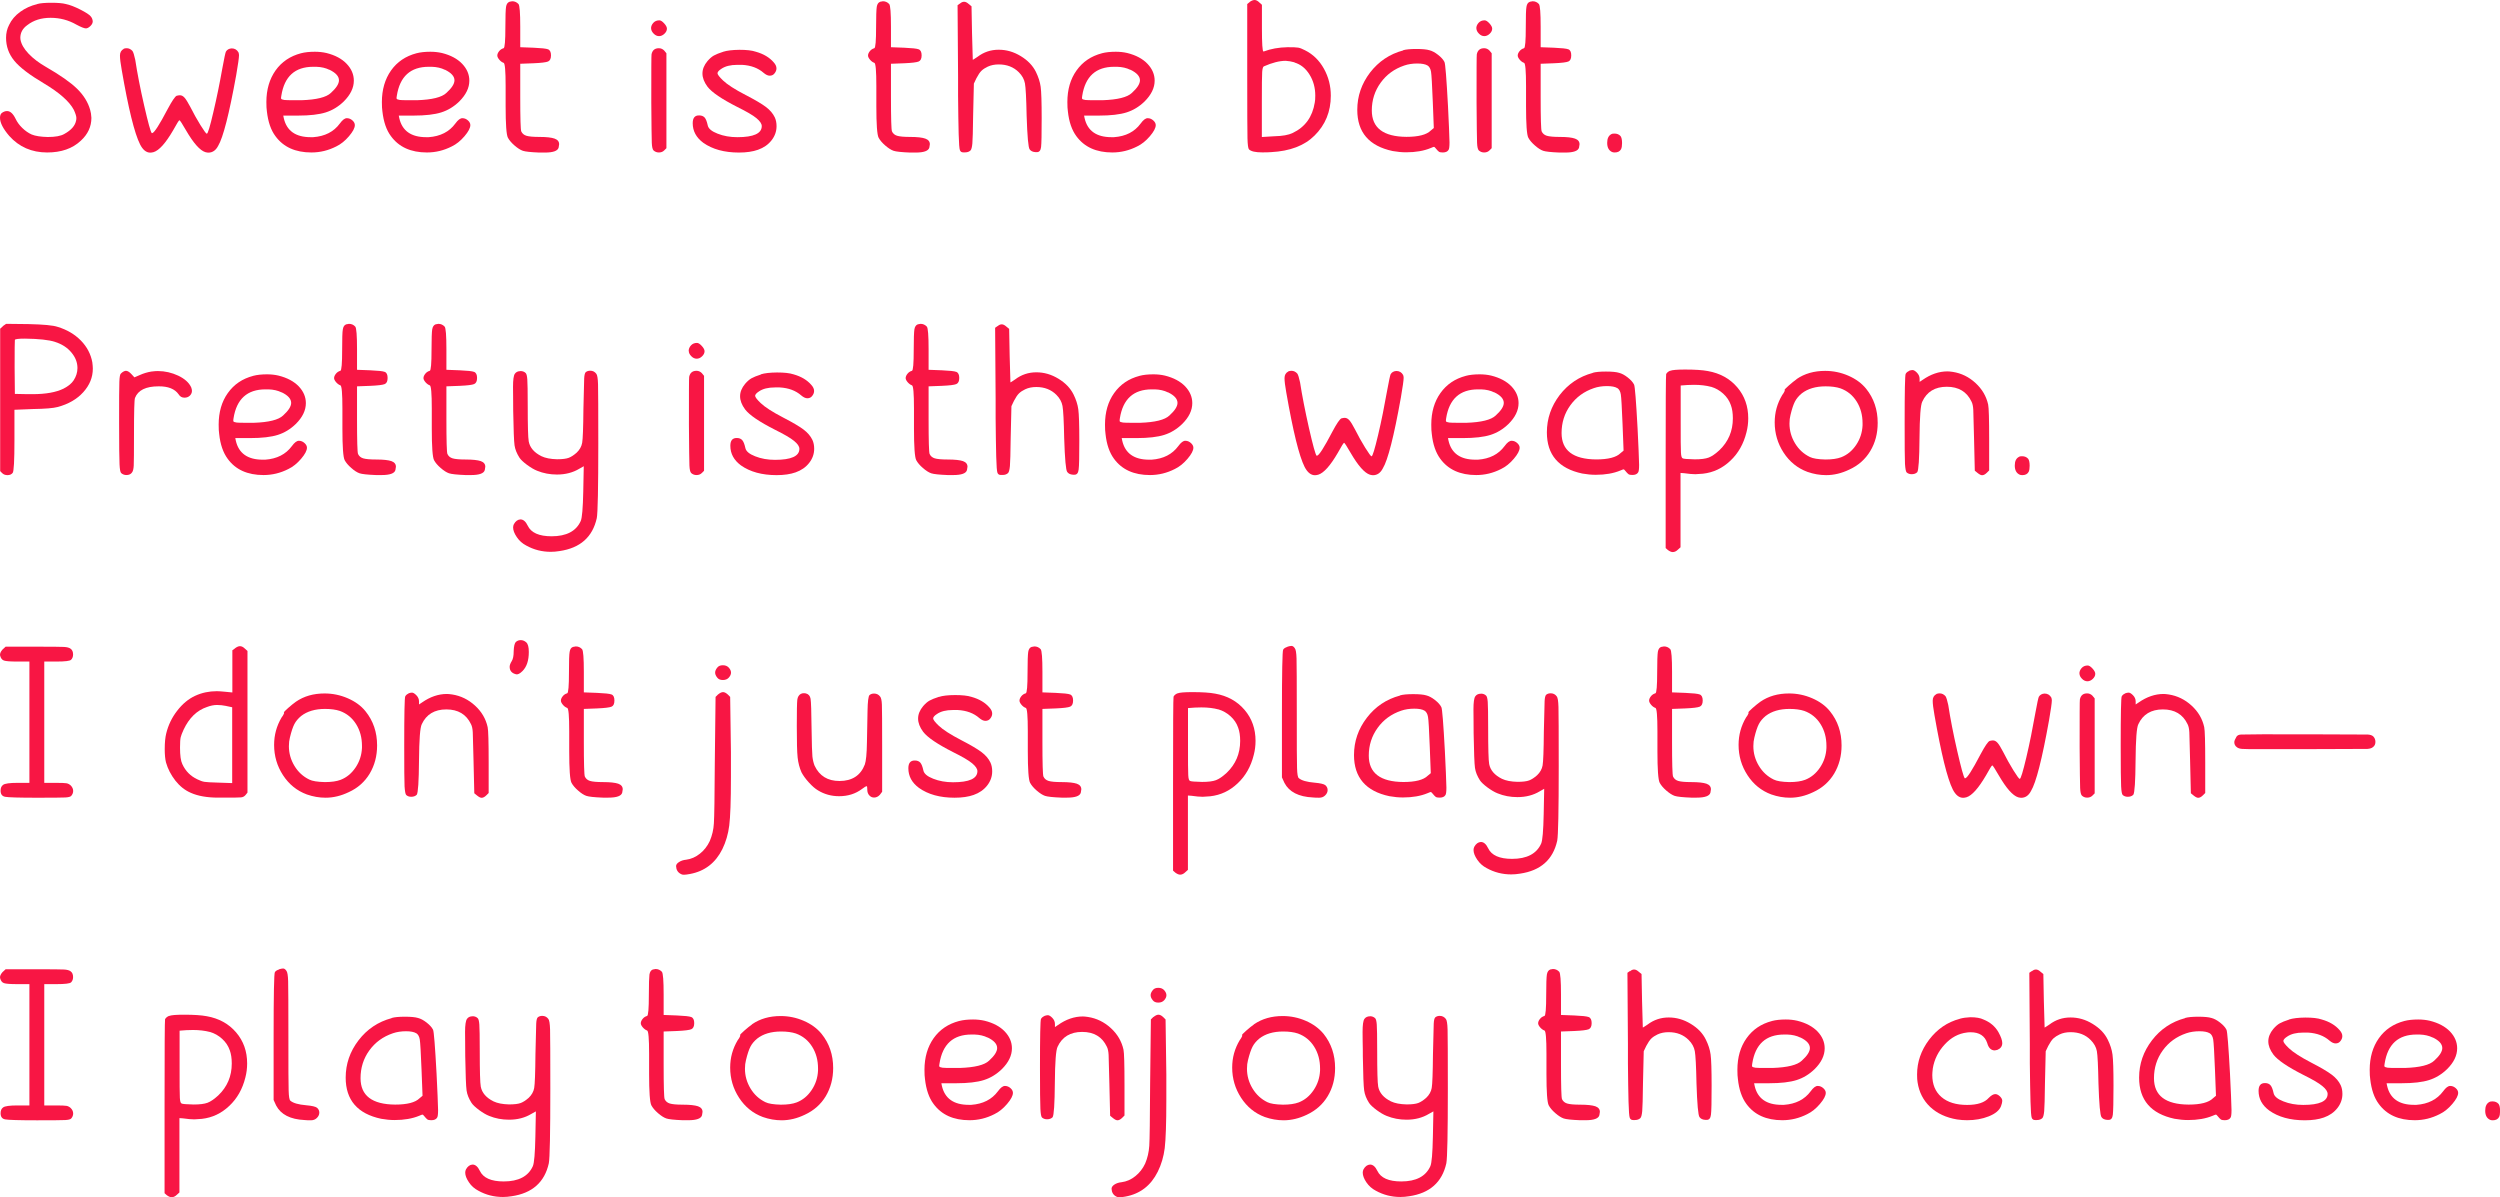 <?xml version="1.0" encoding="UTF-8"?>
<svg id="_レイヤー_2" data-name="レイヤー 2" xmlns="http://www.w3.org/2000/svg" width="297.6" height="142.53" viewBox="0 0 297.6 142.53">
  <defs>
    <style>
      .cls-1 {
        fill: #f81644;
      }
    </style>
  </defs>
  <g id="DESIGN">
    <g>
      <path class="cls-1" d="M4.43.48c.36-.1.92-.15,1.69-.15s1.34.05,1.72.15c.48.1,1.05.32,1.72.66.67.34,1.08.61,1.24.81.14.16.22.36.24.59,0,.2-.1.39-.29.57-.19.18-.37.27-.52.27-.2,0-.58-.15-1.14-.45-.94-.54-1.96-.81-3.07-.81s-2.02.29-2.77.87c-.56.4-.83.91-.83,1.52,0,.02,0,.06.01.11,0,.05.01.08.01.11.1.54.42,1.09.96,1.66.54.57,1.23,1.09,2.06,1.57,1.7.98,2.93,1.84,3.71,2.6.78.76,1.3,1.6,1.56,2.51.08.26.13.58.15.96,0,1.04-.42,1.95-1.26,2.72-1,.94-2.33,1.4-4.01,1.4-1.83,0-3.34-.66-4.51-1.97C.38,15.34,0,14.62,0,14.02c0-.28.08-.48.24-.59.2-.14.4-.21.6-.21.38,0,.72.31,1.02.93.18.38.44.74.79,1.08.35.34.72.6,1.12.78.44.18,1.07.28,1.91.3.9,0,1.56-.12,1.97-.36.84-.46,1.3-1,1.41-1.61.02-.08.03-.18.03-.3,0-.2-.1-.52-.3-.96-.52-.99-1.71-2.05-3.59-3.17-1.69-1-2.86-1.89-3.51-2.69-.65-.8-.97-1.7-.97-2.72,0-.56.12-1.07.36-1.53.28-.6.72-1.12,1.31-1.55.6-.44,1.28-.75,2.04-.93Z"/>
      <path class="cls-1" d="M14.72,5.8c.12-.04.24-.06.36-.06.26,0,.49.11.69.33.1.14.21.49.33,1.05.24,1.58.59,3.39,1.06,5.44.47,2.05.77,3.15.91,3.29h.03c.24,0,.86-.96,1.86-2.87.52-.97.88-1.5,1.07-1.58.16-.04.29-.06.39-.06.2,0,.38.1.55.29.17.19.39.55.68,1.09.38.75.78,1.48,1.21,2.17.43.69.68,1.03.76,1.03.12,0,.38-.85.77-2.54.4-1.69.76-3.45,1.08-5.26.22-1.2.36-1.85.42-1.97.14-.24.37-.37.69-.39.36,0,.63.16.81.48.04.12.06.23.06.33,0,.3-.11,1.09-.33,2.36-.84,4.64-1.56,7.45-2.15,8.43-.28.54-.67.81-1.17.81-.08,0-.2-.02-.36-.06-.64-.2-1.41-1.07-2.3-2.6-.46-.8-.72-1.2-.78-1.2-.06,0-.31.4-.75,1.2-.89,1.53-1.67,2.4-2.33,2.6-.16.04-.29.06-.39.06-.48,0-.89-.33-1.22-.99-.66-1.31-1.39-4.27-2.18-8.85-.14-.78-.21-1.35-.21-1.72s.15-.63.45-.79Z"/>
      <path class="cls-1" d="M35.83,6.34c.46-.12,1.01-.18,1.65-.18.48,0,.94.05,1.38.15,1.04.26,1.84.69,2.41,1.29.57.6.85,1.27.85,2,0,.86-.4,1.68-1.2,2.48-.64.62-1.35,1.05-2.14,1.3-.79.25-1.89.38-3.3.38h-1.76l.06.3c.34,1.51,1.41,2.27,3.2,2.27h.3c1.39-.1,2.45-.64,3.17-1.62.32-.44.6-.65.85-.64.25,0,.47.1.66.27.19.17.28.36.28.55,0,.34-.23.78-.7,1.33-.47.55-.97.95-1.51,1.21-.94.48-1.92.72-2.96.72-1.91,0-3.34-.65-4.28-1.94-.54-.72-.88-1.7-1.02-2.96-.04-.24-.06-.61-.06-1.11,0-1.47.37-2.73,1.09-3.75.73-1.03,1.74-1.71,3.03-2.05ZM39.21,8.31c-.44-.22-.96-.34-1.56-.36h-.36c-2.18,0-3.44,1.15-3.8,3.44-.04.2-.05.32-.01.38.03.05.16.09.37.13.1.02.53.03,1.29.03h.75c1.79-.06,2.96-.35,3.5-.87.64-.58.96-1.08.96-1.5,0-.48-.38-.89-1.13-1.26Z"/>
      <path class="cls-1" d="M49.58,6.34c.46-.12,1.01-.18,1.65-.18.48,0,.94.05,1.38.15,1.04.26,1.84.69,2.41,1.29.57.6.85,1.27.85,2,0,.86-.4,1.68-1.2,2.48-.64.62-1.35,1.05-2.14,1.3-.79.25-1.89.38-3.3.38h-1.76l.06.3c.34,1.51,1.41,2.27,3.2,2.27h.3c1.39-.1,2.45-.64,3.17-1.62.32-.44.6-.65.85-.64.25,0,.47.1.66.27.19.17.28.36.28.55,0,.34-.23.78-.7,1.33-.47.55-.97.95-1.51,1.21-.94.48-1.92.72-2.96.72-1.91,0-3.34-.65-4.28-1.94-.54-.72-.88-1.7-1.02-2.96-.04-.24-.06-.61-.06-1.11,0-1.47.37-2.73,1.09-3.75.73-1.03,1.74-1.71,3.03-2.05ZM52.96,8.31c-.44-.22-.96-.34-1.56-.36h-.36c-2.17,0-3.44,1.15-3.8,3.44-.04.2-.05.32-.01.38.03.05.16.09.37.13.1.02.53.03,1.29.03h.75c1.79-.06,2.96-.35,3.5-.87.64-.58.96-1.08.96-1.5,0-.48-.38-.89-1.13-1.26Z"/>
      <path class="cls-1" d="M60.64.21c.16-.04.27-.06.33-.06.3,0,.54.11.75.33.14.16.21,1.06.21,2.69v2.45l1.59.06c.91.04,1.49.1,1.72.19.23.09.35.33.35.72s-.12.63-.35.73c-.23.1-.8.17-1.72.21l-1.59.06v3.89c0,2.59.04,3.98.12,4.16.12.26.32.43.61.52.29.09.81.14,1.57.14.83,0,1.43.07,1.79.2.36.13.54.35.54.67,0,.04-.02.17-.06.39-.1.4-.65.6-1.64.6h-.66c-1.01-.04-1.67-.11-1.96-.21-.29-.1-.62-.31-.99-.63-.37-.32-.63-.63-.79-.93-.18-.34-.27-1.59-.27-3.77v-2.39c0-1.79-.08-2.71-.24-2.75-.18-.06-.35-.18-.51-.37-.16-.19-.24-.35-.24-.5,0-.16.07-.33.21-.51.14-.18.32-.3.54-.36.14-.04.21-.88.21-2.51,0-1.3.03-2.1.08-2.42.05-.32.19-.52.4-.59Z"/>
      <path class="cls-1" d="M77.5,3.38c0-.24.09-.46.27-.66.18-.2.42-.3.72-.3.16,0,.35.12.57.36.22.24.33.45.33.63,0,.22-.1.42-.3.61-.2.19-.41.28-.64.28s-.45-.1-.64-.3c-.2-.2-.3-.41-.3-.63ZM77.56,6.46c.1-.48.39-.72.87-.72.24,0,.45.09.63.27l.27.33v11.3l-.27.27c-.16.16-.37.24-.63.24-.24,0-.45-.08-.63-.24-.12-.12-.19-.42-.21-.9-.02-.48-.04-2.09-.06-4.84,0-3.71,0-5.61.03-5.71Z"/>
      <path class="cls-1" d="M86.09,6.16c.44-.14,1.08-.22,1.93-.23.85,0,1.5.07,1.96.23.92.26,1.62.68,2.12,1.26.22.24.33.48.33.72,0,.2-.07.39-.21.57-.14.2-.34.3-.59.3-.22,0-.46-.11-.72-.33-.66-.58-1.51-.9-2.57-.96h-.57c-.82,0-1.45.16-1.91.48-.28.18-.43.35-.45.51,0,.16.22.45.66.87.5.48,1.4,1.06,2.69,1.73,1.12.58,1.92,1.05,2.41,1.42.49.37.84.78,1.06,1.24.14.3.21.65.21,1.05,0,.62-.2,1.18-.6,1.69-.4.51-.93.88-1.61,1.12-.62.22-1.37.33-2.27.33-1.73,0-3.15-.39-4.24-1.16-.84-.62-1.26-1.4-1.26-2.33,0-.64.26-.95.78-.93.28,0,.49.09.64.25.15.17.27.48.37.94.08.38.47.71,1.17.98.7.28,1.49.42,2.36.42,1.93,0,2.9-.44,2.9-1.32,0-.28-.21-.59-.63-.94-.42-.35-1.18-.79-2.27-1.33-1.85-.94-3.04-1.74-3.56-2.42-.4-.54-.6-1.06-.6-1.57s.2-1,.6-1.48c.26-.3.51-.52.76-.66.25-.14.62-.29,1.12-.45Z"/>
      <path class="cls-1" d="M104.77.21c.16-.04.27-.06.33-.06.3,0,.54.11.75.33.14.16.21,1.06.21,2.69v2.45l1.58.06c.91.04,1.49.1,1.72.19.23.09.35.33.35.72s-.12.63-.35.73c-.23.1-.8.17-1.72.21l-1.58.06v3.89c0,2.59.04,3.98.12,4.16.12.26.32.43.61.52.29.09.81.14,1.57.14.83,0,1.43.07,1.79.2.36.13.54.35.54.67,0,.04-.02.17-.06.39-.1.4-.65.6-1.64.6h-.66c-1.01-.04-1.67-.11-1.96-.21-.29-.1-.62-.31-.99-.63-.37-.32-.63-.63-.79-.93-.18-.34-.27-1.59-.27-3.77v-2.39c0-1.79-.08-2.71-.24-2.75-.18-.06-.35-.18-.51-.37-.16-.19-.24-.35-.24-.5,0-.16.07-.33.21-.51.14-.18.32-.3.54-.36.14-.04.21-.88.21-2.51,0-1.3.03-2.1.08-2.42.05-.32.19-.52.4-.59Z"/>
      <path class="cls-1" d="M114.28.42c.16-.14.32-.21.49-.21s.35.09.55.27l.33.27.06,3.2.09,3.17.06-.03c.06-.04.14-.09.24-.15.1-.06.19-.12.27-.18.74-.56,1.57-.84,2.51-.84s1.79.25,2.63.76,1.43,1.13,1.8,1.87c.29.6.49,1.19.57,1.78.08.59.12,1.83.12,3.72s-.02,3.04-.07,3.45c-.05.41-.21.61-.49.61h-.18c-.32-.02-.55-.13-.69-.33-.16-.2-.28-1.54-.36-4.01-.04-2.07-.11-3.35-.2-3.84-.09-.49-.33-.93-.73-1.33-.62-.62-1.42-.93-2.39-.93-.5,0-.94.09-1.32.27-.3.14-.54.3-.73.48-.19.18-.39.48-.61.9l-.3.63-.09,3.86c-.02,1.75-.05,2.85-.09,3.27-.04.43-.11.7-.21.82-.16.16-.38.24-.66.24h-.21c-.2,0-.33-.08-.4-.26-.07-.17-.12-.81-.15-1.93-.03-1.12-.05-2.64-.07-4.57v-2.24l-.06-8.52.3-.21Z"/>
      <path class="cls-1" d="M131.17,6.34c.46-.12,1.01-.18,1.65-.18.48,0,.94.05,1.37.15,1.04.26,1.84.69,2.41,1.29.57.6.85,1.27.85,2,0,.86-.4,1.68-1.2,2.48-.64.62-1.35,1.05-2.14,1.3-.79.25-1.89.38-3.3.38h-1.76l.06.3c.34,1.51,1.41,2.27,3.2,2.27h.3c1.4-.1,2.45-.64,3.17-1.62.32-.44.6-.65.85-.64.25,0,.47.1.66.27.19.17.29.36.29.55,0,.34-.23.78-.7,1.33-.47.55-.97.95-1.51,1.21-.94.48-1.93.72-2.96.72-1.91,0-3.34-.65-4.28-1.94-.53-.72-.88-1.7-1.01-2.96-.04-.24-.06-.61-.06-1.11,0-1.47.36-2.73,1.09-3.75.73-1.03,1.73-1.71,3.03-2.05ZM134.55,8.31c-.44-.22-.96-.34-1.56-.36h-.36c-2.17,0-3.44,1.15-3.8,3.44-.04.2-.04.32-.01.38.03.05.16.09.38.13.1.02.53.03,1.29.03h.75c1.79-.06,2.96-.35,3.5-.87.64-.58.96-1.08.96-1.5,0-.48-.38-.89-1.13-1.26Z"/>
      <path class="cls-1" d="M148.75.24c.22-.16.42-.24.6-.24s.37.1.57.3l.3.27v2.81c0,1.81.06,2.73.18,2.75h.03c.84-.32,1.79-.49,2.84-.51.64,0,1.05.01,1.26.05.2.03.47.13.81.31.96.48,1.71,1.21,2.26,2.2.55.99.82,2.06.82,3.21,0,1.89-.65,3.48-1.94,4.75-1.2,1.2-2.92,1.85-5.17,1.97-.26.02-.61.03-1.05.03-.82,0-1.34-.12-1.58-.36-.1-.1-.16-.54-.18-1.32-.02-.78-.03-3.26-.03-7.44V.48l.3-.24ZM154.1,7.42c-.36-.1-.71-.16-1.05-.18-.74,0-1.6.22-2.6.66-.1.04-.17.26-.2.66-.03.4-.04,1.58-.04,3.56v4.19l1.49-.09c.96-.02,1.69-.15,2.18-.39,1.48-.7,2.35-1.9,2.63-3.62.04-.18.06-.46.06-.83,0-.94-.23-1.78-.69-2.51-.46-.74-1.05-1.21-1.79-1.43Z"/>
      <path class="cls-1" d="M167.02,5.98c.34-.1.87-.15,1.58-.15s1.24.05,1.56.15c.32.08.66.26,1.03.55.37.29.62.57.76.85.1.18.24,1.93.42,5.26.1,1.99.16,3.43.18,4.31,0,.5-.04.8-.12.9-.12.2-.35.3-.68.3-.22,0-.38-.03-.46-.09-.09-.06-.22-.2-.4-.42-.08-.1-.14-.15-.18-.16-.04,0-.17.04-.39.14-.82.34-1.79.51-2.93.51-.52,0-1.05-.05-1.61-.15-2.81-.6-4.21-2.23-4.21-4.9,0-1.63.51-3.11,1.52-4.44,1.02-1.32,2.33-2.21,3.95-2.64ZM169.94,7.8c-.26-.16-.67-.24-1.23-.24s-1.09.08-1.55.24c-1.18.4-2.11,1.08-2.81,2.05-.7.97-1.05,2.07-1.05,3.3,0,2.07,1.37,3.12,4.12,3.14,1.43,0,2.4-.25,2.9-.75l.36-.3-.12-3.11c-.08-2.03-.15-3.23-.21-3.59-.06-.36-.2-.61-.42-.75Z"/>
      <path class="cls-1" d="M175.74,3.38c0-.24.09-.46.27-.66.18-.2.42-.3.72-.3.16,0,.35.12.57.36.22.24.33.45.33.63,0,.22-.1.42-.3.61-.2.19-.41.28-.64.28s-.45-.1-.64-.3c-.2-.2-.3-.41-.3-.63ZM175.8,6.46c.1-.48.39-.72.87-.72.24,0,.45.09.63.27l.27.33v11.3l-.27.27c-.16.16-.37.24-.63.24-.24,0-.45-.08-.63-.24-.12-.12-.19-.42-.21-.9-.02-.48-.04-2.09-.06-4.84,0-3.71,0-5.61.03-5.71Z"/>
      <path class="cls-1" d="M182.11.21c.16-.04.27-.06.33-.06.3,0,.55.11.75.33.14.16.21,1.06.21,2.69v2.45l1.58.06c.92.04,1.49.1,1.72.19.23.09.34.33.34.72s-.11.63-.34.73c-.23.1-.8.17-1.72.21l-1.58.06v3.89c0,2.59.04,3.98.12,4.16.12.26.32.43.61.52.29.09.82.14,1.57.14.84,0,1.43.07,1.79.2.36.13.54.35.54.67,0,.04-.02.17-.06.39-.1.4-.65.6-1.65.6h-.66c-1.02-.04-1.67-.11-1.96-.21-.29-.1-.62-.31-.98-.63-.37-.32-.63-.63-.79-.93-.18-.34-.27-1.59-.27-3.77v-2.39c0-1.79-.08-2.71-.24-2.75-.18-.06-.35-.18-.51-.37-.16-.19-.24-.35-.24-.5,0-.16.07-.33.21-.51.14-.18.32-.3.54-.36.14-.04.21-.88.21-2.51,0-1.3.02-2.1.08-2.42.05-.32.18-.52.4-.59Z"/>
      <path class="cls-1" d="M191.83,15.96c.06-.04.18-.06.36-.06.3,0,.54.1.72.3.12.16.18.44.18.84,0,.32-.04.56-.12.72-.14.26-.39.39-.75.39-.14,0-.25-.02-.33-.06-.38-.18-.57-.54-.57-1.08s.17-.87.51-1.05Z"/>
      <path class="cls-1" d="M.34,38.82l.39-.27,2.66.03c1.8.04,2.95.15,3.47.33,1.12.34,2.03.88,2.77,1.63.73.75,1.18,1.61,1.36,2.59.04.32.06.57.06.75,0,1.04-.38,1.97-1.14,2.81-.75.83-1.77,1.42-3.05,1.76-.52.14-1.49.22-2.9.24l-2.24.09v3.62c0,2.43-.07,3.73-.21,3.89-.14.18-.34.27-.61.27s-.48-.08-.64-.24l-.24-.24v-16.95l.33-.3ZM6.56,40.7c-.74-.24-1.93-.37-3.59-.39-.76,0-1.16.05-1.2.15-.02.06-.03,1.16-.03,3.29l.03,3.14,1.49.03h.63c1.56,0,2.78-.22,3.68-.66.58-.3.97-.63,1.2-.99.3-.46.45-.95.45-1.46,0-.66-.24-1.28-.72-1.85-.48-.58-1.13-1-1.95-1.26Z"/>
      <path class="cls-1" d="M14.39,44.47c.2-.2.4-.31.59-.33.2,0,.42.13.66.39l.36.39.63-.27c.44-.2.9-.34,1.38-.42.32-.04.58-.06.77-.06.86,0,1.67.19,2.44.55.77.37,1.28.83,1.54,1.39.06.16.09.3.09.42,0,.22-.09.41-.25.57-.17.16-.38.24-.64.24-.3,0-.53-.13-.69-.39-.46-.66-1.26-.97-2.39-.96-1.52,0-2.45.46-2.81,1.38-.08.18-.12,1.65-.12,4.42,0,2.01-.01,3.22-.03,3.63-.02.41-.09.68-.21.83-.14.2-.36.3-.66.3-.24,0-.45-.08-.63-.24-.1-.1-.16-.44-.19-1.03-.03-.59-.05-2.23-.05-4.92s0-4.35.03-4.92c.02-.57.08-.89.18-.97Z"/>
      <path class="cls-1" d="M30.14,44.74c.46-.12,1.01-.18,1.64-.18.48,0,.94.05,1.37.15,1.04.26,1.84.69,2.41,1.28.57.6.85,1.27.85,2,0,.86-.4,1.69-1.2,2.48-.64.62-1.35,1.05-2.14,1.3-.79.25-1.89.38-3.3.38h-1.76l.06.3c.34,1.51,1.41,2.27,3.2,2.27h.3c1.4-.1,2.45-.64,3.17-1.61.32-.44.6-.65.85-.64.25,0,.47.1.66.27.19.17.29.36.29.55,0,.34-.23.78-.7,1.33-.47.55-.97.95-1.51,1.21-.94.48-1.93.72-2.96.72-1.91,0-3.34-.65-4.27-1.94-.53-.72-.88-1.7-1.01-2.96-.04-.24-.06-.61-.06-1.11,0-1.47.36-2.73,1.09-3.75.73-1.03,1.73-1.71,3.03-2.05ZM33.52,46.71c-.44-.22-.96-.34-1.56-.36h-.36c-2.17,0-3.44,1.15-3.8,3.44-.04.2-.04.32-.01.38.03.05.15.09.38.13.1.02.53.03,1.28.03h.75c1.79-.06,2.96-.35,3.5-.87.64-.58.96-1.08.96-1.5,0-.48-.38-.9-1.13-1.26Z"/>
      <path class="cls-1" d="M41.21,38.61c.16-.04.27-.06.33-.06.3,0,.55.11.75.33.14.16.21,1.06.21,2.69v2.45l1.58.06c.92.04,1.49.1,1.72.19.23.09.34.33.34.72s-.11.63-.34.73c-.23.1-.8.17-1.72.21l-1.58.06v3.89c0,2.59.04,3.98.12,4.16.12.26.32.43.61.52.29.09.82.14,1.57.14.84,0,1.43.07,1.79.19.36.13.54.35.54.67,0,.04-.02.17-.06.39-.1.4-.65.6-1.65.6h-.66c-1.02-.04-1.67-.11-1.96-.21-.29-.1-.62-.31-.98-.63-.37-.32-.63-.63-.79-.93-.18-.34-.27-1.59-.27-3.77v-2.39c0-1.79-.08-2.71-.24-2.75-.18-.06-.35-.19-.51-.37-.16-.19-.24-.35-.24-.49,0-.16.07-.33.21-.51.14-.18.32-.3.54-.36.14-.04.21-.88.21-2.51,0-1.3.02-2.1.08-2.42.05-.32.18-.52.4-.6Z"/>
      <path class="cls-1" d="M51.85,38.61c.16-.04.27-.06.33-.06.3,0,.54.11.75.33.14.16.21,1.06.21,2.69v2.45l1.58.06c.91.04,1.49.1,1.72.19.23.09.35.33.35.72s-.12.63-.35.73c-.23.1-.8.17-1.72.21l-1.58.06v3.89c0,2.59.04,3.98.12,4.16.12.26.32.43.61.52.29.09.81.14,1.57.14.83,0,1.43.07,1.79.19.36.13.54.35.54.67,0,.04-.02.17-.06.39-.1.4-.65.6-1.64.6h-.66c-1.01-.04-1.67-.11-1.96-.21-.29-.1-.62-.31-.99-.63-.37-.32-.63-.63-.79-.93-.18-.34-.27-1.59-.27-3.77v-2.39c0-1.79-.08-2.71-.24-2.75-.18-.06-.35-.19-.51-.37-.16-.19-.24-.35-.24-.49,0-.16.07-.33.21-.51.14-.18.32-.3.54-.36.14-.04.21-.88.21-2.51,0-1.3.03-2.1.08-2.42.05-.32.19-.52.4-.6Z"/>
      <path class="cls-1" d="M61.95,44.17c.26,0,.47.08.63.24.1.1.16.35.19.75.03.4.05,1.46.05,3.17,0,2.37.04,3.78.12,4.22.14.74.65,1.33,1.52,1.76.46.22,1.07.34,1.85.36.64,0,1.1-.06,1.39-.17.29-.11.6-.31.94-.61.36-.34.58-.73.66-1.17.08-.44.13-1.78.15-4.04.04-2.01.07-3.22.09-3.62.02-.4.08-.65.18-.75.14-.12.32-.18.54-.18.3,0,.54.12.72.36.12.14.19.56.21,1.27.02.71.03,3.07.03,7.07,0,5.28-.06,8.23-.18,8.85-.5,2.25-1.97,3.56-4.43,3.92-.36.06-.71.09-1.04.09-1.06,0-2.03-.25-2.93-.75-.46-.24-.83-.57-1.12-1-.29-.43-.44-.81-.44-1.15,0-.14.03-.27.09-.39.2-.36.46-.55.78-.57.34,0,.63.25.87.75.4.84,1.35,1.26,2.84,1.26,1.77,0,2.93-.61,3.47-1.82.16-.36.26-1.53.3-3.5l.06-3.02-.53.3c-.76.46-1.65.69-2.66.69-.84,0-1.63-.15-2.36-.45-.36-.14-.76-.38-1.2-.7-.44-.33-.74-.61-.9-.85-.32-.5-.52-.99-.59-1.48-.07-.49-.12-1.86-.16-4.11,0-.52,0-1.09-.01-1.71,0-.62-.01-.99-.01-1.13,0-.84.07-1.36.22-1.57.15-.21.37-.31.67-.31Z"/>
      <path class="cls-1" d="M81.98,41.78c0-.24.09-.46.27-.66.18-.2.42-.3.72-.3.16,0,.35.12.57.36.22.24.33.45.33.63,0,.22-.1.42-.3.61-.2.19-.41.28-.64.28s-.45-.1-.64-.3c-.2-.2-.3-.41-.3-.63ZM82.04,44.86c.1-.48.39-.72.87-.72.24,0,.45.09.63.27l.27.33v11.3l-.27.27c-.16.16-.37.24-.63.24-.24,0-.45-.08-.63-.24-.12-.12-.19-.42-.21-.9-.02-.48-.04-2.09-.06-4.84,0-3.71,0-5.61.03-5.71Z"/>
      <path class="cls-1" d="M90.57,44.56c.44-.14,1.08-.21,1.93-.22.85,0,1.5.07,1.96.22.92.26,1.62.68,2.12,1.26.22.24.33.48.33.72,0,.2-.07.39-.21.57-.14.2-.34.3-.59.3-.22,0-.46-.11-.72-.33-.66-.58-1.51-.9-2.57-.96h-.57c-.82,0-1.45.16-1.91.48-.28.18-.43.35-.45.51,0,.16.22.45.66.87.5.48,1.4,1.06,2.69,1.73,1.12.58,1.92,1.05,2.41,1.42.49.37.84.78,1.06,1.24.14.3.21.65.21,1.05,0,.62-.2,1.18-.6,1.69-.4.51-.93.88-1.61,1.12-.62.22-1.37.33-2.27.33-1.73,0-3.15-.39-4.24-1.16-.84-.62-1.26-1.4-1.26-2.33,0-.64.26-.94.78-.93.28,0,.49.09.64.26.15.17.27.48.37.94.08.38.47.71,1.17.98.7.28,1.49.42,2.36.42,1.93,0,2.9-.44,2.9-1.31,0-.28-.21-.6-.63-.94-.42-.35-1.18-.79-2.27-1.33-1.85-.94-3.04-1.74-3.56-2.42-.4-.54-.6-1.06-.6-1.57s.2-1,.6-1.48c.26-.3.51-.52.76-.66.25-.14.62-.29,1.12-.45Z"/>
      <path class="cls-1" d="M109.25,38.61c.16-.04.27-.06.33-.06.3,0,.54.11.75.33.14.16.21,1.06.21,2.69v2.45l1.58.06c.91.04,1.49.1,1.72.19.23.09.35.33.35.72s-.12.63-.35.73c-.23.1-.8.17-1.72.21l-1.58.06v3.89c0,2.59.04,3.98.12,4.16.12.26.32.43.61.52.29.09.81.14,1.57.14.83,0,1.43.07,1.79.19.36.13.54.35.54.67,0,.04-.02.17-.06.39-.1.4-.65.6-1.64.6h-.66c-1.01-.04-1.67-.11-1.96-.21-.29-.1-.62-.31-.99-.63-.37-.32-.63-.63-.79-.93-.18-.34-.27-1.59-.27-3.77v-2.39c0-1.79-.08-2.71-.24-2.75-.18-.06-.35-.19-.51-.37-.16-.19-.24-.35-.24-.49,0-.16.07-.33.21-.51.14-.18.32-.3.54-.36.14-.04.21-.88.21-2.51,0-1.3.03-2.1.08-2.42.05-.32.19-.52.4-.6Z"/>
      <path class="cls-1" d="M118.76,38.82c.16-.14.32-.21.49-.21s.35.09.55.27l.33.27.06,3.2.09,3.17.06-.03c.06-.04.14-.09.24-.15.1-.06.19-.12.27-.18.74-.56,1.58-.84,2.51-.84s1.79.25,2.63.76c.84.51,1.43,1.13,1.8,1.87.3.6.49,1.19.57,1.78.08.59.12,1.83.12,3.72s-.02,3.04-.08,3.45c-.05.41-.21.61-.49.61h-.18c-.32-.02-.55-.13-.69-.33-.16-.2-.28-1.54-.36-4.01-.04-2.07-.11-3.35-.2-3.84-.09-.49-.33-.93-.73-1.33-.62-.62-1.42-.93-2.39-.93-.5,0-.94.09-1.32.27-.3.14-.54.3-.73.48-.19.18-.39.48-.61.9l-.3.63-.09,3.86c-.02,1.75-.05,2.84-.09,3.27-.04.43-.11.7-.21.82-.16.16-.38.24-.66.24h-.21c-.2,0-.33-.08-.4-.25-.07-.17-.12-.81-.15-1.93-.03-1.12-.05-2.64-.07-4.58v-2.24l-.06-8.52.3-.21Z"/>
      <path class="cls-1" d="M135.65,44.74c.46-.12,1.01-.18,1.65-.18.48,0,.94.05,1.37.15,1.04.26,1.84.69,2.41,1.28.57.6.85,1.27.85,2,0,.86-.4,1.69-1.2,2.48-.64.62-1.35,1.05-2.14,1.3-.79.25-1.89.38-3.3.38h-1.76l.06.3c.34,1.51,1.41,2.27,3.2,2.27h.3c1.4-.1,2.45-.64,3.17-1.61.32-.44.6-.65.85-.64.25,0,.47.1.66.27.19.17.29.36.29.55,0,.34-.23.78-.7,1.33-.47.55-.97.95-1.51,1.21-.94.48-1.93.72-2.96.72-1.91,0-3.34-.65-4.28-1.94-.53-.72-.88-1.7-1.01-2.96-.04-.24-.06-.61-.06-1.11,0-1.47.36-2.73,1.09-3.75.73-1.03,1.73-1.71,3.03-2.05ZM139.03,46.71c-.44-.22-.96-.34-1.56-.36h-.36c-2.17,0-3.44,1.15-3.8,3.44-.04.2-.04.32-.01.38.03.05.16.09.38.13.1.02.53.03,1.28.03h.75c1.79-.06,2.96-.35,3.5-.87.64-.58.96-1.08.96-1.5,0-.48-.38-.9-1.13-1.26Z"/>
      <path class="cls-1" d="M153.38,44.2c.12-.04.24-.06.36-.06.26,0,.49.11.69.33.1.14.21.49.33,1.05.24,1.57.6,3.39,1.06,5.44.47,2.05.77,3.15.91,3.29h.03c.24,0,.85-.96,1.85-2.87.52-.98.88-1.5,1.08-1.58.16-.04.29-.06.39-.06.2,0,.38.1.55.29.17.19.39.55.67,1.09.38.75.78,1.48,1.21,2.17.43.69.68,1.03.76,1.03.12,0,.38-.85.78-2.54.4-1.69.75-3.45,1.07-5.26.22-1.2.36-1.85.42-1.97.14-.24.37-.37.68-.39.36,0,.63.16.81.48.04.12.06.23.06.33,0,.3-.11,1.09-.33,2.36-.83,4.64-1.55,7.45-2.15,8.43-.28.54-.67.81-1.17.81-.08,0-.2-.02-.36-.06-.64-.2-1.41-1.07-2.3-2.6-.46-.8-.72-1.2-.78-1.2s-.31.4-.75,1.2c-.89,1.53-1.67,2.4-2.33,2.6-.16.04-.29.06-.39.06-.48,0-.89-.33-1.23-.99-.66-1.31-1.38-4.27-2.18-8.85-.14-.78-.21-1.35-.21-1.72s.15-.63.45-.79Z"/>
      <path class="cls-1" d="M174.49,44.74c.46-.12,1.01-.18,1.65-.18.48,0,.94.05,1.37.15,1.04.26,1.84.69,2.41,1.28.57.6.85,1.27.85,2,0,.86-.4,1.69-1.2,2.48-.64.62-1.35,1.05-2.14,1.3-.79.25-1.89.38-3.3.38h-1.76l.06.3c.34,1.51,1.41,2.27,3.2,2.27h.3c1.4-.1,2.45-.64,3.17-1.61.32-.44.6-.65.85-.64.25,0,.47.1.66.27.19.17.29.36.29.55,0,.34-.23.78-.7,1.33-.47.55-.97.95-1.51,1.21-.94.48-1.93.72-2.96.72-1.91,0-3.34-.65-4.28-1.94-.53-.72-.88-1.7-1.01-2.96-.04-.24-.06-.61-.06-1.11,0-1.47.36-2.73,1.09-3.75.73-1.03,1.73-1.71,3.03-2.05ZM177.87,46.71c-.44-.22-.96-.34-1.56-.36h-.36c-2.17,0-3.44,1.15-3.8,3.44-.04.2-.04.32-.01.38.03.05.16.09.38.13.1.02.53.03,1.28.03h.75c1.79-.06,2.96-.35,3.5-.87.64-.58.96-1.08.96-1.5,0-.48-.38-.9-1.13-1.26Z"/>
      <path class="cls-1" d="M189.59,44.38c.34-.1.87-.15,1.58-.15s1.24.05,1.56.15c.32.08.66.26,1.03.55.37.29.62.57.76.85.1.18.24,1.93.42,5.26.1,1.99.16,3.43.18,4.3,0,.5-.04.8-.12.9-.12.2-.35.3-.68.3-.22,0-.38-.03-.46-.09-.09-.06-.22-.2-.4-.42-.08-.1-.14-.16-.18-.16-.04,0-.17.04-.39.14-.82.34-1.79.51-2.93.51-.52,0-1.05-.05-1.61-.15-2.81-.6-4.21-2.23-4.21-4.9,0-1.63.51-3.11,1.52-4.44,1.02-1.32,2.33-2.21,3.95-2.64ZM192.52,46.2c-.26-.16-.67-.24-1.23-.24s-1.09.08-1.55.24c-1.18.4-2.11,1.08-2.81,2.05-.7.97-1.04,2.07-1.04,3.3,0,2.07,1.37,3.12,4.12,3.14,1.43,0,2.4-.25,2.9-.75l.36-.3-.12-3.11c-.08-2.03-.15-3.23-.21-3.59-.06-.36-.2-.61-.42-.75Z"/>
      <path class="cls-1" d="M198.82,44.14c.24-.1.83-.15,1.79-.15,1.16,0,2.05.06,2.69.18,1.46.26,2.62.9,3.5,1.93.88,1.03,1.31,2.26,1.31,3.69,0,.58-.07,1.14-.21,1.67-.34,1.38-.98,2.51-1.92,3.39-.94.89-2.02,1.4-3.26,1.54-.5.04-.8.06-.9.06-.34,0-.79-.04-1.35-.12l-.42-.03v8.85l-.3.27c-.2.2-.41.3-.63.3-.16,0-.35-.08-.57-.24l-.27-.24v-10.28c0-6.84.02-10.31.06-10.43.08-.16.23-.29.45-.39ZM203.69,46.05c-.6-.16-1.28-.24-2.03-.24-.08,0-.21,0-.39.01-.18,0-.31.01-.39.01l-.81.06v4.3c0,2.04,0,3.26.03,3.68.02.42.09.65.21.69.08.06.56.1,1.43.12.74,0,1.29-.07,1.66-.21.37-.14.79-.43,1.27-.87,1.07-1.02,1.61-2.28,1.61-3.8,0-.62-.08-1.15-.24-1.58-.18-.52-.48-.97-.91-1.36-.43-.39-.91-.66-1.45-.82Z"/>
      <path class="cls-1" d="M213.86,45.13c.96-.66,2.09-.98,3.41-.98.96,0,1.87.19,2.75.57.88.38,1.59.9,2.12,1.55.92,1.14,1.38,2.49,1.38,4.07,0,1.26-.29,2.37-.88,3.35-.59.98-1.42,1.72-2.5,2.21-.92.44-1.83.66-2.75.66-.75,0-1.5-.13-2.24-.39-1.18-.44-2.12-1.2-2.83-2.29-.71-1.09-1.06-2.29-1.06-3.6,0-1.18.3-2.26.9-3.26.12-.16.21-.3.25-.4.05-.11.07-.16.05-.16l-.03-.03c0-.06.17-.24.51-.54.34-.3.65-.55.93-.75ZM219.09,46.23c-.48-.16-1.07-.24-1.77-.24-1.17,0-2.12.28-2.84.84-.36.3-.63.62-.81.97-.18.35-.36.88-.53,1.6-.08.3-.12.64-.12,1.02,0,.84.22,1.62.66,2.35.44.73,1.03,1.27,1.77,1.63.36.18.98.28,1.85.3.78,0,1.41-.09,1.88-.27.72-.28,1.31-.77,1.78-1.47.47-.7.72-1.47.76-2.33v-.24c0-.98-.23-1.84-.7-2.59-.47-.75-1.11-1.27-1.93-1.57Z"/>
      <path class="cls-1" d="M227.25,44.14c.16-.06.3-.09.42-.09.14,0,.31.1.51.3.22.22.33.47.33.75v.36l.36-.24c.96-.67,1.94-1.01,2.96-1.01.14,0,.35.02.63.06,1.02.16,1.92.6,2.7,1.32.79.72,1.29,1.58,1.51,2.57.08.36.12,1.76.12,4.19v3.65l-.27.27c-.2.2-.39.3-.57.3-.14,0-.32-.09-.54-.27l-.33-.27-.09-3.86c-.04-1.83-.07-2.96-.09-3.38-.02-.42-.09-.75-.21-.98-.56-1.18-1.54-1.77-2.94-1.77s-2.38.59-2.92,1.77c-.2.38-.31,1.82-.33,4.32-.02,2.5-.11,3.86-.27,4.08-.16.16-.38.24-.66.24-.24,0-.44-.07-.6-.21-.1-.1-.16-.44-.2-1.03-.03-.59-.04-2.21-.04-4.86,0-3.75.04-5.7.12-5.84.08-.15.21-.26.39-.34Z"/>
      <path class="cls-1" d="M240.35,54.37c.06-.04.18-.06.36-.06.3,0,.54.1.72.3.12.16.18.44.18.84,0,.32-.04.56-.12.72-.14.26-.39.39-.75.39-.14,0-.25-.02-.33-.06-.38-.18-.57-.54-.57-1.08s.17-.87.51-1.04Z"/>
      <path class="cls-1" d="M.28,77.34l.39-.36h3.67c1.81,0,2.91.01,3.27.03.37.02.63.09.79.21.2.14.3.37.3.69,0,.26-.08.47-.24.63-.14.14-.72.21-1.73.21h-1.46v14.44h1.41c.66,0,1.07.02,1.24.05.17.03.33.11.49.25.2.2.3.42.3.66,0,.22-.08.42-.24.6-.1.1-.33.16-.7.18-.37.02-1.49.03-3.36.03-2.17,0-3.44-.04-3.8-.11-.36-.07-.54-.31-.54-.73,0-.32.1-.55.3-.69.2-.16.78-.24,1.73-.24h1.4v-14.44h-1.46c-.82,0-1.34-.04-1.57-.12-.23-.08-.38-.28-.46-.6-.04-.2.05-.43.27-.69Z"/>
      <path class="cls-1" d="M27.99,77.16c.22-.16.41-.24.57-.24.2,0,.4.1.6.3l.3.27v16.86l-.24.3c-.14.16-.31.25-.53.27-.21.02-.84.03-1.9.03h-.81c-1.32,0-2.41-.19-3.26-.57-.7-.3-1.31-.78-1.84-1.45-.52-.67-.9-1.39-1.12-2.17-.1-.4-.15-.93-.15-1.58,0-.78.06-1.4.18-1.88.24-.98.67-1.88,1.3-2.69.63-.82,1.34-1.41,2.14-1.78.8-.37,1.66-.55,2.57-.55.2,0,.51.02.93.06l.93.09v-5.02l.33-.24ZM26.95,84.04c-.4-.08-.77-.12-1.11-.12-.38,0-.78.08-1.2.24-1.2.4-2.12,1.3-2.78,2.69-.18.4-.3.7-.35.91-.05.21-.08.62-.08,1.24,0,.94.09,1.58.27,1.95.38.84.98,1.44,1.79,1.82.32.16.6.26.85.3.25.04.77.07,1.57.09l1.73.06v-9.03l-.72-.15Z"/>
      <path class="cls-1" d="M35.23,83.53c.96-.66,2.09-.98,3.41-.98.96,0,1.87.19,2.75.57.88.38,1.59.89,2.12,1.55.92,1.14,1.38,2.49,1.38,4.07,0,1.26-.3,2.37-.88,3.35-.59.98-1.42,1.72-2.5,2.21-.92.44-1.83.66-2.75.66-.75,0-1.5-.13-2.24-.39-1.18-.44-2.12-1.2-2.83-2.29-.71-1.09-1.06-2.29-1.06-3.61,0-1.18.3-2.26.89-3.26.12-.16.21-.29.25-.4.05-.11.07-.16.05-.16l-.03-.03c0-.06.17-.24.51-.54.34-.3.65-.55.93-.75ZM40.46,84.63c-.48-.16-1.07-.24-1.77-.24-1.17,0-2.12.28-2.84.84-.36.3-.63.62-.81.97-.18.35-.36.88-.53,1.6-.08.3-.12.64-.12,1.02,0,.84.22,1.62.66,2.35.44.73,1.03,1.27,1.77,1.63.36.18.97.28,1.85.3.78,0,1.41-.09,1.88-.27.72-.28,1.31-.77,1.78-1.47.47-.7.72-1.47.76-2.33v-.24c0-.98-.23-1.84-.7-2.59-.47-.75-1.11-1.27-1.93-1.57Z"/>
      <path class="cls-1" d="M48.62,82.54c.16-.06.3-.09.42-.09.14,0,.31.1.51.3.22.22.33.47.33.75v.36l.36-.24c.96-.67,1.94-1.01,2.96-1.01.14,0,.35.02.63.06,1.02.16,1.92.6,2.71,1.32.79.72,1.29,1.57,1.51,2.57.08.36.12,1.76.12,4.19v3.65l-.27.27c-.2.2-.39.3-.57.3-.14,0-.32-.09-.54-.27l-.33-.27-.09-3.86c-.04-1.83-.07-2.96-.09-3.38-.02-.42-.09-.75-.21-.98-.56-1.18-1.54-1.76-2.94-1.76s-2.38.59-2.92,1.76c-.2.38-.31,1.82-.33,4.32-.02,2.5-.11,3.86-.27,4.08-.16.16-.38.24-.66.24-.24,0-.44-.07-.59-.21-.1-.1-.16-.44-.2-1.03-.03-.59-.04-2.21-.04-4.86,0-3.75.04-5.7.12-5.85.08-.15.21-.26.39-.34Z"/>
      <path class="cls-1" d="M61.42,76.41c.16-.14.35-.21.57-.21.24,0,.46.09.66.27.2.18.3.56.3,1.14,0,1.02-.25,1.77-.75,2.27-.3.3-.55.43-.75.39-.52-.12-.78-.42-.78-.9,0-.18.08-.4.24-.66.16-.24.24-.64.24-1.2.02-.58.11-.95.27-1.11Z"/>
      <path class="cls-1" d="M68.21,77.01c.16-.04.27-.06.33-.06.3,0,.55.11.75.33.14.16.21,1.06.21,2.69v2.45l1.58.06c.92.04,1.49.1,1.72.19.23.09.34.33.34.72s-.11.63-.34.73c-.23.1-.8.17-1.72.21l-1.58.06v3.89c0,2.59.04,3.98.12,4.16.12.26.32.43.61.52.29.09.82.14,1.57.14.84,0,1.43.07,1.79.19.36.13.54.35.54.67,0,.04-.02.17-.06.39-.1.4-.65.6-1.65.6h-.66c-1.02-.04-1.67-.11-1.96-.21-.29-.1-.62-.31-.98-.63-.37-.32-.63-.63-.79-.93-.18-.34-.27-1.59-.27-3.77v-2.39c0-1.79-.08-2.71-.24-2.75-.18-.06-.35-.18-.51-.37-.16-.19-.24-.35-.24-.5,0-.16.07-.33.21-.51.14-.18.32-.3.54-.36.14-.04.21-.88.21-2.51,0-1.3.02-2.1.08-2.42.05-.32.18-.52.4-.59Z"/>
      <path class="cls-1" d="M85.49,82.66c.22-.18.41-.27.58-.27s.35.09.55.27l.3.3.09,6.55v3.02c0,2.81-.07,4.72-.2,5.74-.13,1.02-.4,1.95-.82,2.81-.82,1.65-2.11,2.64-3.86,2.96-.32.06-.56.09-.72.09s-.28-.03-.36-.09c-.36-.18-.55-.49-.57-.93,0-.18.12-.35.35-.49.23-.15.51-.25.85-.28.6-.08,1.14-.32,1.64-.72.5-.4.89-.9,1.17-1.5.28-.66.45-1.36.49-2.11.05-.75.09-3.16.11-7.25l.09-7.8.3-.3ZM85.37,79.49c.14-.2.37-.3.68-.3s.54.1.72.3c.17.2.25.39.25.58s-.08.38-.25.58c-.17.2-.41.3-.72.3s-.54-.1-.68-.3c-.16-.2-.24-.39-.24-.58s.08-.38.24-.58Z"/>
      <path class="cls-1" d="M95.35,82.6c.12-.08.31-.1.57-.06.32.08.51.29.57.64.06.35.1,1.55.12,3.6.02,1.78.06,2.87.1,3.29.05.42.14.78.26,1.08.58,1.22,1.56,1.82,2.96,1.82,1.51,0,2.52-.66,3.02-1.97.14-.4.23-1.27.25-2.62.03-1.35.06-2.59.07-3.74.02-1.14.1-1.78.24-1.9.14-.12.32-.18.54-.18.3,0,.54.12.72.36.12.14.19.46.21.97.02.51.03,2.13.03,4.86v5.5l-.27.36c-.2.22-.43.33-.69.33-.22,0-.41-.08-.57-.26-.16-.17-.24-.4-.24-.7,0-.26-.02-.39-.06-.39-.1,0-.29.11-.57.33-.78.58-1.68.86-2.72.86-.92,0-1.76-.23-2.51-.69-.34-.2-.7-.51-1.09-.94-.39-.43-.68-.83-.88-1.21-.24-.54-.39-1.13-.46-1.76s-.1-1.87-.1-3.71.02-2.83.06-3.17c.04-.34.19-.58.45-.72Z"/>
      <path class="cls-1" d="M111.77,82.96c.44-.14,1.08-.22,1.93-.22.85,0,1.5.07,1.96.22.92.26,1.62.68,2.12,1.26.22.24.33.48.33.72,0,.2-.07.39-.21.57-.14.2-.34.3-.6.3-.22,0-.46-.11-.72-.33-.66-.58-1.51-.9-2.57-.96h-.57c-.82,0-1.45.16-1.91.48-.28.18-.43.35-.45.51,0,.16.22.45.66.87.5.48,1.4,1.06,2.69,1.73,1.12.58,1.92,1.05,2.41,1.42s.84.78,1.06,1.24c.14.3.21.65.21,1.05,0,.62-.2,1.18-.6,1.69-.4.51-.93.88-1.61,1.12-.62.22-1.37.33-2.27.33-1.73,0-3.15-.39-4.24-1.17-.84-.62-1.26-1.4-1.26-2.33,0-.64.26-.94.78-.93.28,0,.49.09.64.25.15.17.27.48.37.94.08.38.47.71,1.17.98.7.28,1.49.42,2.36.42,1.93,0,2.9-.44,2.9-1.32,0-.28-.21-.59-.63-.94-.42-.35-1.18-.79-2.27-1.33-1.85-.94-3.04-1.74-3.56-2.42-.4-.54-.6-1.06-.6-1.57s.2-1,.6-1.48c.26-.3.51-.52.76-.66.25-.14.62-.29,1.12-.45Z"/>
      <path class="cls-1" d="M122.8,77.01c.16-.04.27-.06.33-.06.3,0,.54.11.75.33.14.16.21,1.06.21,2.69v2.45l1.58.06c.91.04,1.49.1,1.72.19.23.09.35.33.35.72s-.12.63-.35.73c-.23.1-.8.17-1.72.21l-1.58.06v3.89c0,2.59.04,3.98.12,4.16.12.26.32.43.61.52.29.09.81.14,1.57.14.83,0,1.43.07,1.79.19.36.13.54.35.54.67,0,.04-.02.17-.06.39-.1.4-.65.6-1.64.6h-.66c-1.01-.04-1.67-.11-1.96-.21-.29-.1-.62-.31-.99-.63-.37-.32-.63-.63-.79-.93-.18-.34-.27-1.59-.27-3.77v-2.39c0-1.79-.08-2.71-.24-2.75-.18-.06-.35-.18-.51-.37-.16-.19-.24-.35-.24-.5,0-.16.07-.33.21-.51.14-.18.32-.3.54-.36.14-.04.21-.88.21-2.51,0-1.3.03-2.1.08-2.42.05-.32.19-.52.4-.59Z"/>
      <path class="cls-1" d="M140.17,82.54c.24-.1.83-.15,1.79-.15,1.16,0,2.05.06,2.69.18,1.46.26,2.62.9,3.5,1.93.88,1.03,1.31,2.26,1.31,3.69,0,.58-.07,1.14-.21,1.67-.34,1.38-.98,2.51-1.92,3.39-.94.89-2.02,1.4-3.26,1.54-.5.04-.8.06-.9.06-.34,0-.79-.04-1.34-.12l-.42-.03v8.85l-.3.27c-.2.2-.41.3-.63.3-.16,0-.35-.08-.57-.24l-.27-.24v-10.28c0-6.84.02-10.32.06-10.43.08-.16.23-.29.45-.39ZM145.04,84.45c-.59-.16-1.27-.24-2.03-.24-.08,0-.21,0-.39.01-.18,0-.31.01-.39.01l-.81.06v4.3c0,2.03,0,3.26.03,3.68.02.42.09.65.21.69.08.06.56.1,1.43.12.74,0,1.29-.07,1.66-.21.37-.14.79-.43,1.27-.87,1.07-1.02,1.61-2.28,1.61-3.8,0-.62-.08-1.15-.24-1.58-.18-.52-.48-.97-.91-1.36-.43-.39-.91-.66-1.45-.82Z"/>
      <path class="cls-1" d="M153.26,76.98c.22-.06.38-.09.48-.09.14,0,.27.09.39.27.12.14.19.55.21,1.23.02.68.03,2.87.03,6.58s0,5.72.03,6.45c.02.73.09,1.13.21,1.21.32.28.95.46,1.88.54.67.06,1.11.16,1.28.3.18.16.27.35.27.58s-.1.45-.3.64c-.18.18-.42.27-.7.27s-.54,0-.76-.03c-1.69-.08-2.82-.66-3.38-1.73l-.3-.66v-7.5c0-5.02.05-7.59.15-7.71.08-.14.25-.25.51-.33Z"/>
      <path class="cls-1" d="M166.65,82.78c.34-.1.87-.15,1.58-.15s1.24.05,1.56.15c.32.08.66.26,1.03.55.37.29.62.57.76.85.1.18.24,1.93.42,5.26.1,1.99.16,3.43.18,4.31,0,.5-.04.8-.12.9-.12.2-.35.3-.69.3-.22,0-.38-.03-.46-.09-.09-.06-.22-.2-.4-.42-.08-.1-.14-.15-.18-.16-.04,0-.17.04-.39.14-.82.34-1.8.51-2.93.51-.52,0-1.05-.05-1.61-.15-2.81-.59-4.22-2.23-4.22-4.9,0-1.63.51-3.11,1.53-4.44,1.01-1.32,2.33-2.21,3.94-2.64ZM169.58,84.6c-.26-.16-.66-.24-1.22-.24s-1.1.08-1.56.24c-1.18.4-2.11,1.08-2.81,2.05-.7.97-1.05,2.07-1.05,3.3,0,2.07,1.37,3.12,4.12,3.14,1.43,0,2.4-.25,2.9-.75l.36-.3-.12-3.11c-.08-2.03-.14-3.23-.21-3.59-.06-.36-.2-.61-.42-.75Z"/>
      <path class="cls-1" d="M176.28,82.57c.26,0,.47.08.63.24.1.1.16.35.19.75.03.4.05,1.45.05,3.17,0,2.37.04,3.78.12,4.22.14.74.65,1.33,1.52,1.76.46.22,1.07.34,1.85.36.64,0,1.1-.06,1.39-.17.29-.11.6-.31.94-.61.36-.34.58-.73.66-1.17.08-.44.13-1.78.15-4.04.04-2.01.07-3.22.09-3.62.02-.4.08-.65.18-.75.14-.12.32-.18.54-.18.3,0,.54.12.72.36.12.14.19.56.21,1.27.02.71.03,3.07.03,7.07,0,5.28-.06,8.23-.18,8.85-.5,2.25-1.97,3.56-4.43,3.92-.36.06-.71.09-1.04.09-1.06,0-2.03-.25-2.93-.75-.46-.24-.83-.57-1.12-1-.29-.43-.44-.81-.44-1.15,0-.14.03-.27.09-.39.2-.36.46-.55.78-.57.34,0,.63.25.87.75.4.84,1.35,1.26,2.84,1.26,1.77,0,2.93-.61,3.47-1.82.16-.36.26-1.53.3-3.5l.06-3.02-.53.3c-.76.46-1.65.69-2.66.69-.84,0-1.63-.15-2.36-.45-.36-.14-.76-.38-1.2-.7-.44-.33-.74-.61-.9-.85-.32-.5-.52-.99-.59-1.48-.07-.49-.12-1.86-.16-4.11,0-.52,0-1.09-.01-1.71,0-.62-.01-.99-.01-1.13,0-.84.07-1.36.22-1.57.15-.21.37-.31.67-.31Z"/>
      <path class="cls-1" d="M197.75,77.01c.16-.04.27-.06.33-.06.3,0,.54.11.75.33.14.16.21,1.06.21,2.69v2.45l1.58.06c.91.04,1.49.1,1.72.19.23.09.35.33.35.72s-.12.63-.35.73c-.23.1-.8.17-1.72.21l-1.58.06v3.89c0,2.59.04,3.98.12,4.16.12.26.32.43.61.52.29.09.81.14,1.57.14.83,0,1.43.07,1.79.19.36.13.54.35.54.67,0,.04-.02.17-.06.39-.1.4-.65.6-1.64.6h-.66c-1.01-.04-1.67-.11-1.96-.21-.29-.1-.62-.31-.99-.63-.37-.32-.63-.63-.79-.93-.18-.34-.27-1.59-.27-3.77v-2.39c0-1.79-.08-2.71-.24-2.75-.18-.06-.35-.18-.51-.37-.16-.19-.24-.35-.24-.5,0-.16.07-.33.21-.51.14-.18.32-.3.54-.36.14-.04.21-.88.21-2.51,0-1.3.03-2.1.08-2.42.05-.32.19-.52.4-.59Z"/>
      <path class="cls-1" d="M209.56,83.53c.96-.66,2.09-.98,3.41-.98.96,0,1.87.19,2.75.57.88.38,1.59.89,2.12,1.55.92,1.14,1.38,2.49,1.38,4.07,0,1.26-.3,2.37-.88,3.35-.59.98-1.42,1.72-2.5,2.21-.92.44-1.83.66-2.75.66-.75,0-1.5-.13-2.24-.39-1.18-.44-2.12-1.2-2.83-2.29-.71-1.09-1.06-2.29-1.06-3.61,0-1.18.3-2.26.89-3.26.12-.16.21-.29.25-.4.05-.11.07-.16.05-.16l-.03-.03c0-.06.17-.24.51-.54.34-.3.65-.55.93-.75ZM214.79,84.63c-.48-.16-1.07-.24-1.77-.24-1.17,0-2.12.28-2.84.84-.36.3-.63.62-.81.97-.18.35-.36.88-.53,1.6-.08.3-.12.64-.12,1.02,0,.84.22,1.62.66,2.35.44.73,1.03,1.27,1.77,1.63.36.18.97.28,1.85.3.78,0,1.41-.09,1.88-.27.72-.28,1.31-.77,1.78-1.47.47-.7.72-1.47.76-2.33v-.24c0-.98-.23-1.84-.7-2.59-.47-.75-1.11-1.27-1.93-1.57Z"/>
      <path class="cls-1" d="M230.54,82.6c.12-.04.24-.06.36-.06.26,0,.49.11.69.33.1.14.21.49.33,1.05.24,1.58.59,3.39,1.06,5.44.47,2.05.77,3.15.91,3.29h.03c.24,0,.85-.96,1.85-2.87.52-.97.88-1.5,1.08-1.58.16-.04.29-.06.39-.06.2,0,.38.1.55.29.17.19.39.55.67,1.09.38.75.78,1.48,1.21,2.17.43.69.68,1.03.76,1.03.12,0,.38-.85.78-2.54.4-1.69.75-3.45,1.07-5.26.22-1.2.36-1.85.42-1.97.14-.24.37-.37.68-.39.36,0,.63.16.81.48.04.12.06.23.06.33,0,.3-.11,1.09-.33,2.36-.83,4.64-1.55,7.45-2.15,8.43-.28.54-.67.81-1.17.81-.08,0-.2-.02-.36-.06-.64-.2-1.41-1.07-2.3-2.6-.46-.8-.72-1.2-.78-1.2s-.31.4-.75,1.2c-.9,1.53-1.67,2.4-2.33,2.6-.16.04-.29.06-.39.06-.48,0-.89-.33-1.23-.99-.66-1.32-1.38-4.27-2.18-8.85-.14-.78-.21-1.35-.21-1.72s.15-.63.45-.79Z"/>
      <path class="cls-1" d="M247.53,80.18c0-.24.09-.46.27-.66.18-.2.42-.3.72-.3.16,0,.35.12.57.36.22.24.33.45.33.63,0,.22-.1.42-.3.61-.2.19-.42.28-.64.28s-.45-.1-.64-.3c-.2-.2-.3-.41-.3-.63ZM247.59,83.26c.1-.48.38-.72.86-.72.24,0,.45.09.63.27l.27.33v11.3l-.27.27c-.16.16-.37.24-.63.24-.24,0-.45-.08-.62-.24-.12-.12-.19-.42-.21-.9-.02-.48-.04-2.09-.06-4.84,0-3.71,0-5.61.03-5.71Z"/>
      <path class="cls-1" d="M252.97,82.54c.16-.06.3-.09.42-.09.14,0,.31.1.51.3.22.22.33.47.33.75v.36l.36-.24c.96-.67,1.95-1.01,2.96-1.01.14,0,.35.02.62.06,1.02.16,1.92.6,2.71,1.32.79.72,1.29,1.57,1.51,2.57.08.36.12,1.76.12,4.19v3.65l-.27.27c-.2.2-.39.3-.57.3-.14,0-.32-.09-.54-.27l-.33-.27-.09-3.86c-.04-1.83-.07-2.96-.09-3.38-.02-.42-.09-.75-.21-.98-.56-1.18-1.54-1.76-2.94-1.76s-2.38.59-2.92,1.76c-.2.38-.31,1.82-.33,4.32-.02,2.5-.11,3.86-.27,4.08-.16.16-.38.24-.66.24-.24,0-.44-.07-.6-.21-.1-.1-.16-.44-.19-1.03-.03-.59-.05-2.21-.05-4.86,0-3.75.04-5.7.12-5.85.08-.15.21-.26.39-.34Z"/>
      <path class="cls-1" d="M266.24,87.68c.12-.16.31-.24.57-.24.88,0,1.73-.01,2.57-.03,1.43,0,12.21.01,12.49.03.28.02.49.09.63.21.18.18.27.4.27.66,0,.28-.1.49-.3.63-.14.12-.36.19-.66.21-.3.02-11.05.03-12.42.03s-2.19,0-2.48-.03c-.29-.02-.5-.09-.64-.21-.2-.14-.3-.34-.3-.6,0-.14.09-.36.27-.66Z"/>
      <path class="cls-1" d="M.28,115.74l.39-.36h3.67c1.81,0,2.91.01,3.27.03.37.02.63.09.79.21.2.14.3.37.3.69,0,.26-.08.47-.24.63-.14.14-.72.21-1.73.21h-1.46v14.44h1.41c.66,0,1.07.02,1.24.05.17.03.33.11.49.25.2.2.3.42.3.66,0,.22-.08.42-.24.6-.1.1-.33.16-.7.18-.37.02-1.49.03-3.36.03-2.17,0-3.44-.04-3.8-.11-.36-.07-.54-.31-.54-.73,0-.32.1-.55.3-.69.2-.16.78-.24,1.73-.24h1.4v-14.44h-1.46c-.82,0-1.34-.04-1.57-.12-.23-.08-.38-.28-.46-.6-.04-.2.05-.43.27-.69Z"/>
      <path class="cls-1" d="M20.13,120.94c.24-.1.83-.15,1.79-.15,1.16,0,2.05.06,2.69.18,1.46.26,2.62.9,3.5,1.93.88,1.03,1.31,2.26,1.31,3.69,0,.58-.07,1.14-.21,1.67-.34,1.38-.98,2.51-1.92,3.39-.94.89-2.02,1.4-3.26,1.54-.5.04-.8.06-.9.06-.34,0-.79-.04-1.35-.12l-.42-.03v8.85l-.3.27c-.2.2-.41.3-.63.3-.16,0-.35-.08-.57-.24l-.27-.24v-10.28c0-6.84.02-10.31.06-10.43.08-.16.23-.29.45-.39ZM25,122.85c-.6-.16-1.28-.24-2.03-.24-.08,0-.21,0-.39.01-.18,0-.31.01-.39.01l-.81.06v4.3c0,2.03,0,3.26.03,3.68.02.42.09.65.21.69.08.06.56.1,1.43.12.74,0,1.29-.07,1.66-.21.37-.14.79-.43,1.27-.87,1.07-1.02,1.61-2.28,1.61-3.8,0-.62-.08-1.15-.24-1.58-.18-.52-.48-.97-.91-1.36-.43-.39-.91-.66-1.45-.82Z"/>
      <path class="cls-1" d="M33.22,115.38c.22-.06.38-.09.48-.09.14,0,.27.09.39.27.12.14.19.55.21,1.23.02.68.03,2.87.03,6.58s0,5.72.03,6.45c.02.73.09,1.13.21,1.21.32.28.95.46,1.88.54.68.06,1.11.16,1.29.3.18.16.27.35.27.58s-.1.45-.3.64c-.18.18-.42.27-.7.27s-.54,0-.76-.03c-1.69-.08-2.82-.66-3.38-1.73l-.3-.66v-7.5c0-5.02.05-7.59.15-7.71.08-.14.25-.25.51-.33Z"/>
      <path class="cls-1" d="M46.62,121.18c.34-.1.87-.15,1.58-.15s1.24.05,1.56.15c.32.08.66.26,1.03.55.37.29.62.57.76.85.1.18.24,1.93.42,5.26.1,1.99.16,3.43.18,4.31,0,.5-.04.8-.12.9-.12.2-.35.3-.69.3-.22,0-.38-.03-.46-.09-.09-.06-.22-.2-.4-.42-.08-.1-.14-.16-.18-.16-.04,0-.17.04-.39.14-.82.34-1.8.51-2.93.51-.52,0-1.05-.05-1.61-.15-2.81-.6-4.22-2.23-4.22-4.9,0-1.63.51-3.11,1.53-4.44,1.01-1.32,2.33-2.21,3.94-2.64ZM49.55,123c-.26-.16-.67-.24-1.22-.24s-1.1.08-1.56.24c-1.18.4-2.11,1.08-2.81,2.05-.7.97-1.04,2.07-1.04,3.3,0,2.07,1.37,3.12,4.12,3.14,1.43,0,2.4-.25,2.9-.75l.36-.3-.12-3.11c-.08-2.03-.15-3.23-.21-3.59-.06-.36-.2-.61-.42-.75Z"/>
      <path class="cls-1" d="M56.24,120.97c.26,0,.47.08.63.24.1.1.16.35.19.75.03.4.05,1.45.05,3.17,0,2.37.04,3.78.12,4.22.14.74.65,1.33,1.52,1.76.46.22,1.07.34,1.85.36.64,0,1.1-.06,1.39-.17.29-.11.6-.31.94-.61.36-.34.58-.73.66-1.17.08-.44.13-1.78.15-4.04.04-2.01.07-3.22.09-3.62.02-.4.08-.65.18-.75.14-.12.32-.18.54-.18.3,0,.54.12.72.36.12.14.19.56.21,1.27s.03,3.07.03,7.07c0,5.28-.06,8.23-.18,8.85-.5,2.25-1.97,3.56-4.42,3.92-.36.06-.71.09-1.04.09-1.06,0-2.04-.25-2.93-.75-.46-.24-.84-.57-1.12-1-.29-.43-.44-.81-.44-1.15,0-.14.03-.27.09-.39.2-.36.46-.55.78-.57.34,0,.63.25.87.75.4.84,1.35,1.26,2.84,1.26,1.77,0,2.93-.61,3.47-1.82.16-.36.26-1.53.3-3.5l.06-3.02-.54.3c-.76.46-1.64.69-2.66.69-.84,0-1.63-.15-2.36-.45-.36-.14-.76-.38-1.2-.7-.44-.33-.74-.61-.9-.85-.32-.5-.52-.99-.59-1.48-.07-.49-.12-1.86-.16-4.11,0-.52,0-1.09-.01-1.71,0-.62-.01-.99-.01-1.13,0-.84.08-1.36.23-1.57.14-.21.37-.31.67-.31Z"/>
      <path class="cls-1" d="M77.71,115.41c.16-.04.27-.06.33-.06.29,0,.54.11.75.33.14.16.21,1.06.21,2.69v2.45l1.58.06c.91.04,1.49.1,1.71.19.23.09.35.33.35.72s-.12.63-.35.73c-.23.1-.8.17-1.71.21l-1.58.06v3.89c0,2.59.04,3.98.12,4.16.12.26.32.43.61.52.29.09.81.14,1.57.14.83,0,1.43.07,1.79.19.36.13.54.35.54.67,0,.04-.02.17-.06.39-.1.4-.65.6-1.64.6h-.66c-1.01-.04-1.67-.11-1.95-.21-.29-.1-.62-.31-.99-.63-.37-.32-.63-.63-.79-.93-.18-.34-.27-1.59-.27-3.77v-2.39c0-1.79-.08-2.71-.24-2.75-.18-.06-.35-.19-.51-.37-.16-.19-.24-.35-.24-.49,0-.16.07-.33.21-.51.14-.18.32-.3.54-.36.14-.04.21-.88.21-2.51,0-1.3.03-2.11.07-2.42.05-.32.19-.52.4-.6Z"/>
      <path class="cls-1" d="M89.52,121.93c.96-.66,2.09-.98,3.41-.98.96,0,1.87.19,2.75.57.88.38,1.59.9,2.12,1.55.92,1.14,1.38,2.49,1.38,4.07,0,1.26-.3,2.37-.88,3.35-.59.98-1.42,1.71-2.5,2.21-.92.44-1.83.66-2.75.66-.75,0-1.5-.13-2.24-.39-1.18-.44-2.12-1.2-2.83-2.29-.71-1.09-1.06-2.29-1.06-3.6,0-1.18.3-2.26.9-3.26.12-.16.21-.29.25-.4.05-.11.07-.16.05-.16l-.03-.03c0-.06.17-.24.51-.54.34-.3.65-.55.93-.75ZM94.75,123.03c-.48-.16-1.07-.24-1.77-.24-1.17,0-2.12.28-2.84.84-.36.3-.63.62-.81.97-.18.35-.36.88-.53,1.6-.08.3-.12.64-.12,1.02,0,.84.22,1.62.66,2.35.44.73,1.03,1.27,1.77,1.63.36.18.97.28,1.85.3.78,0,1.41-.09,1.88-.27.72-.28,1.31-.77,1.78-1.47.47-.7.72-1.47.76-2.33v-.24c0-.98-.23-1.84-.7-2.59-.47-.75-1.11-1.27-1.93-1.57Z"/>
      <path class="cls-1" d="M114.18,121.54c.46-.12,1.01-.18,1.65-.18.48,0,.94.05,1.38.15,1.04.26,1.84.69,2.4,1.28.57.6.85,1.27.85,2,0,.86-.4,1.69-1.2,2.48-.64.62-1.35,1.05-2.14,1.3-.79.25-1.89.38-3.3.38h-1.76l.06.3c.34,1.51,1.41,2.27,3.2,2.27h.3c1.39-.1,2.45-.64,3.17-1.61.32-.44.6-.65.85-.64.25,0,.47.1.66.27.19.17.28.36.28.55,0,.34-.23.78-.7,1.33-.47.55-.97.95-1.51,1.21-.94.48-1.92.72-2.96.72-1.91,0-3.34-.65-4.28-1.94-.54-.72-.88-1.7-1.02-2.96-.04-.24-.06-.61-.06-1.11,0-1.47.37-2.73,1.09-3.75.73-1.03,1.74-1.71,3.03-2.05ZM117.56,123.51c-.44-.22-.96-.34-1.56-.36h-.36c-2.17,0-3.44,1.15-3.8,3.44-.04.2-.05.32-.01.38.03.05.15.09.37.13.1.02.53.03,1.29.03h.75c1.8-.06,2.96-.35,3.5-.87.64-.58.96-1.08.96-1.5,0-.48-.38-.9-1.13-1.26Z"/>
      <path class="cls-1" d="M124.32,120.94c.16-.06.3-.09.42-.09.14,0,.31.1.51.3.22.22.33.47.33.75v.36l.36-.24c.96-.68,1.95-1.02,2.96-1.02.14,0,.35.02.62.06,1.02.16,1.92.6,2.71,1.32.79.72,1.29,1.58,1.51,2.57.08.36.12,1.75.12,4.19v3.65l-.27.27c-.2.2-.39.3-.57.3-.14,0-.32-.09-.54-.27l-.33-.27-.09-3.86c-.04-1.83-.07-2.96-.09-3.38-.02-.42-.09-.75-.21-.98-.56-1.18-1.54-1.76-2.94-1.76s-2.38.59-2.92,1.76c-.2.38-.31,1.82-.33,4.32-.02,2.5-.11,3.86-.27,4.08-.16.16-.38.24-.66.24-.24,0-.44-.07-.6-.21-.1-.1-.16-.44-.19-1.03-.03-.59-.05-2.21-.05-4.86,0-3.75.04-5.7.12-5.84.08-.15.21-.26.39-.34Z"/>
      <path class="cls-1" d="M137.32,121.06c.22-.18.41-.27.58-.27s.36.09.55.27l.3.3.09,6.55v3.02c0,2.81-.07,4.72-.19,5.74-.13,1.01-.4,1.95-.83,2.81-.82,1.65-2.1,2.64-3.85,2.96-.32.06-.56.09-.72.09s-.28-.03-.36-.09c-.36-.18-.55-.49-.57-.93,0-.18.11-.35.34-.5.23-.15.52-.25.85-.28.6-.08,1.15-.32,1.64-.72.5-.4.89-.9,1.17-1.5.28-.66.44-1.36.49-2.11.05-.75.08-3.16.1-7.25l.09-7.8.3-.3ZM137.21,117.89c.14-.2.36-.3.67-.3s.55.1.72.3c.17.2.25.39.25.58s-.08.38-.25.58c-.17.2-.41.3-.72.3s-.53-.1-.67-.3c-.16-.2-.24-.39-.24-.58s.08-.38.24-.58Z"/>
      <path class="cls-1" d="M149.28,121.93c.96-.66,2.1-.98,3.41-.98.96,0,1.88.19,2.75.57.88.38,1.58.9,2.12,1.55.91,1.14,1.37,2.49,1.37,4.07,0,1.26-.29,2.37-.88,3.35-.59.98-1.42,1.71-2.49,2.21-.92.44-1.84.66-2.75.66-.76,0-1.5-.13-2.25-.39-1.18-.44-2.11-1.2-2.82-2.29-.71-1.09-1.06-2.29-1.06-3.6,0-1.18.3-2.26.9-3.26.12-.16.2-.29.25-.4.05-.11.07-.16.04-.16l-.03-.03c0-.06.17-.24.51-.54.34-.3.65-.55.93-.75ZM154.51,123.03c-.48-.16-1.06-.24-1.76-.24-1.18,0-2.12.28-2.84.84-.36.3-.63.62-.81.97-.18.35-.36.88-.54,1.6-.08.3-.12.64-.12,1.02,0,.84.22,1.62.66,2.35.44.73,1.03,1.27,1.76,1.63.36.18.97.28,1.86.3.77,0,1.4-.09,1.88-.27.72-.28,1.31-.77,1.78-1.47.47-.7.72-1.47.76-2.33v-.24c0-.98-.23-1.84-.7-2.59-.47-.75-1.11-1.27-1.93-1.57Z"/>
      <path class="cls-1" d="M163.07,120.97c.26,0,.46.08.63.24.1.1.16.35.19.75.03.4.05,1.45.05,3.17,0,2.37.04,3.78.12,4.22.14.74.65,1.33,1.52,1.76.46.22,1.08.34,1.86.36.64,0,1.1-.06,1.39-.17.29-.11.6-.31.94-.61.36-.34.58-.73.66-1.17.08-.44.13-1.78.15-4.04.04-2.01.07-3.22.09-3.62.02-.4.08-.65.18-.75.14-.12.32-.18.54-.18.29,0,.53.12.72.36.12.14.19.56.21,1.27.02.71.03,3.07.03,7.07,0,5.28-.06,8.23-.18,8.85-.5,2.25-1.97,3.56-4.42,3.92-.36.06-.71.09-1.05.09-1.05,0-2.03-.25-2.93-.75-.46-.24-.83-.57-1.12-1-.29-.43-.43-.81-.43-1.15,0-.14.03-.27.09-.39.2-.36.46-.55.78-.57.34,0,.63.25.87.75.4.84,1.35,1.26,2.84,1.26,1.78,0,2.93-.61,3.47-1.82.16-.36.26-1.53.3-3.5l.06-3.02-.54.3c-.76.46-1.65.69-2.66.69-.83,0-1.62-.15-2.36-.45-.36-.14-.76-.38-1.2-.7-.44-.33-.74-.61-.9-.85-.32-.5-.51-.99-.58-1.48-.07-.49-.13-1.86-.16-4.11,0-.52,0-1.09-.02-1.71,0-.62-.01-.99-.01-1.13,0-.84.07-1.36.22-1.57s.38-.31.67-.31Z"/>
      <path class="cls-1" d="M184.53,115.41c.16-.04.27-.06.33-.06.3,0,.54.11.75.33.14.16.21,1.06.21,2.69v2.45l1.58.06c.91.04,1.49.1,1.72.19.23.09.35.33.35.72s-.12.63-.35.73c-.23.1-.8.17-1.72.21l-1.58.06v3.89c0,2.59.04,3.98.12,4.16.12.26.32.43.61.52.29.09.81.14,1.57.14.83,0,1.43.07,1.79.19.36.13.54.35.54.67,0,.04-.02.17-.06.39-.1.4-.65.6-1.64.6h-.66c-1.01-.04-1.67-.11-1.95-.21-.29-.1-.62-.31-.99-.63-.37-.32-.63-.63-.79-.93-.18-.34-.27-1.59-.27-3.77v-2.39c0-1.79-.08-2.71-.24-2.75-.18-.06-.35-.19-.51-.37-.16-.19-.24-.35-.24-.49,0-.16.07-.33.21-.51.14-.18.32-.3.54-.36.14-.04.21-.88.21-2.51,0-1.3.03-2.11.08-2.42.05-.32.19-.52.4-.6Z"/>
      <path class="cls-1" d="M194.04,115.62c.16-.14.32-.21.49-.21s.35.09.55.27l.33.27.06,3.2.09,3.17.06-.03c.06-.04.14-.09.24-.15.1-.06.19-.12.27-.18.74-.56,1.58-.84,2.51-.84s1.79.25,2.63.76,1.43,1.13,1.79,1.87c.3.6.49,1.19.57,1.78.08.59.12,1.83.12,3.72s-.02,3.04-.08,3.45c-.05.41-.21.61-.49.61h-.18c-.32-.02-.55-.13-.69-.33-.16-.2-.28-1.54-.36-4.01-.04-2.07-.11-3.35-.2-3.84-.09-.49-.33-.93-.73-1.33-.62-.62-1.41-.93-2.39-.93-.5,0-.94.09-1.32.27-.3.14-.54.3-.73.48-.19.18-.39.48-.61.89l-.3.63-.09,3.86c-.02,1.75-.05,2.85-.09,3.27-.04.43-.11.7-.21.82-.16.16-.38.24-.66.24h-.21c-.2,0-.33-.08-.4-.26-.07-.17-.12-.81-.15-1.93-.03-1.12-.05-2.64-.07-4.58v-2.24l-.06-8.52.3-.21Z"/>
      <path class="cls-1" d="M210.93,121.54c.46-.12,1.01-.18,1.65-.18.48,0,.94.05,1.37.15,1.04.26,1.84.69,2.41,1.28.57.6.85,1.27.85,2,0,.86-.4,1.69-1.2,2.48-.64.62-1.35,1.05-2.14,1.3-.79.25-1.89.38-3.3.38h-1.76l.06.3c.34,1.51,1.41,2.27,3.2,2.27h.3c1.4-.1,2.45-.64,3.17-1.61.32-.44.6-.65.85-.64.25,0,.47.1.66.27.19.17.29.36.29.55,0,.34-.23.78-.7,1.33-.47.55-.97.95-1.51,1.21-.94.48-1.93.72-2.96.72-1.91,0-3.34-.65-4.28-1.94-.53-.72-.88-1.7-1.01-2.96-.04-.24-.06-.61-.06-1.11,0-1.47.36-2.73,1.09-3.75.73-1.03,1.73-1.71,3.03-2.05ZM214.31,123.51c-.44-.22-.96-.34-1.56-.36h-.36c-2.17,0-3.44,1.15-3.8,3.44-.04.2-.04.32-.01.38.03.05.16.09.38.13.1.02.53.03,1.28.03h.75c1.79-.06,2.96-.35,3.5-.87.64-.58.96-1.08.96-1.5,0-.48-.38-.9-1.13-1.26Z"/>
      <path class="cls-1" d="M233.3,121.27c.36-.1.77-.16,1.25-.18.68,0,1.2.09,1.56.27.8.32,1.4.83,1.79,1.52.3.54.45.97.45,1.29,0,.38-.2.65-.59.81-.16.04-.26.06-.3.06-.44,0-.74-.29-.9-.87-.28-.86-.94-1.29-1.97-1.29-.2,0-.35.01-.45.03-1,.12-1.88.59-2.64,1.42-.77.83-1.24,1.78-1.42,2.86-.04.36-.06.62-.06.78,0,1.12.36,1.99,1.09,2.62.73.63,1.75.94,3.06.94,1.22,0,2.08-.28,2.57-.84.3-.3.56-.45.78-.45.18,0,.36.09.55.27.19.18.28.36.28.54,0,.14-.05.35-.15.63-.2.5-.68.9-1.46,1.21-.78.31-1.64.46-2.57.46-.4,0-.8-.03-1.2-.09-1.31-.22-2.38-.72-3.2-1.49-.82-.78-1.32-1.75-1.5-2.93-.04-.2-.06-.51-.06-.93,0-1.5.48-2.88,1.43-4.14.96-1.26,2.17-2.1,3.65-2.49Z"/>
      <path class="cls-1" d="M241.87,115.62c.16-.14.32-.21.49-.21s.36.09.55.27l.33.27.06,3.2.09,3.17.06-.03c.06-.04.14-.09.24-.15.1-.06.19-.12.27-.18.74-.56,1.57-.84,2.51-.84s1.8.25,2.63.76c.84.51,1.44,1.13,1.8,1.87.3.6.49,1.19.57,1.78.08.59.12,1.83.12,3.72s-.03,3.04-.08,3.45c-.05.41-.21.61-.49.61h-.18c-.32-.02-.55-.13-.68-.33-.16-.2-.28-1.54-.36-4.01-.04-2.07-.1-3.35-.19-3.84-.09-.49-.34-.93-.74-1.33-.61-.62-1.41-.93-2.39-.93-.5,0-.94.09-1.31.27-.3.14-.54.3-.74.48-.19.18-.39.48-.61.89l-.3.63-.09,3.86c-.02,1.75-.05,2.85-.09,3.27-.04.43-.11.7-.21.82-.16.16-.38.24-.66.24h-.21c-.2,0-.33-.08-.4-.26-.07-.17-.12-.81-.15-1.93-.03-1.12-.06-2.64-.08-4.58v-2.24l-.06-8.52.3-.21Z"/>
      <path class="cls-1" d="M260.11,121.18c.34-.1.87-.15,1.58-.15s1.24.05,1.56.15c.32.08.66.26,1.03.55.37.29.62.57.76.85.1.18.24,1.93.42,5.26.1,1.99.16,3.43.18,4.31,0,.5-.04.8-.12.9-.12.2-.35.3-.69.3-.22,0-.38-.03-.46-.09-.09-.06-.22-.2-.4-.42-.08-.1-.14-.16-.18-.16-.04,0-.17.04-.39.14-.82.34-1.79.51-2.93.51-.52,0-1.05-.05-1.61-.15-2.81-.6-4.22-2.23-4.22-4.9,0-1.63.51-3.11,1.53-4.44,1.01-1.32,2.33-2.21,3.94-2.64ZM263.04,123c-.26-.16-.67-.24-1.22-.24s-1.1.08-1.56.24c-1.18.4-2.11,1.08-2.81,2.05-.7.97-1.04,2.07-1.04,3.3,0,2.07,1.37,3.12,4.12,3.14,1.43,0,2.4-.25,2.9-.75l.36-.3-.12-3.11c-.08-2.03-.15-3.23-.21-3.59-.06-.36-.2-.61-.42-.75Z"/>
      <path class="cls-1" d="M272.49,121.36c.44-.14,1.08-.22,1.93-.23.85,0,1.5.07,1.96.23.92.26,1.62.68,2.12,1.26.22.24.33.48.33.72,0,.2-.07.39-.21.57-.14.2-.34.3-.59.3-.22,0-.46-.11-.72-.33-.66-.58-1.51-.9-2.57-.96h-.57c-.82,0-1.45.16-1.91.48-.28.18-.43.35-.45.51,0,.16.22.45.66.87.5.48,1.4,1.06,2.69,1.73,1.12.58,1.92,1.05,2.41,1.42.49.37.84.78,1.06,1.24.14.3.21.65.21,1.05,0,.62-.2,1.18-.6,1.69-.4.51-.93.88-1.61,1.12-.62.22-1.37.33-2.27.33-1.73,0-3.15-.39-4.24-1.17-.84-.62-1.26-1.4-1.26-2.33,0-.64.26-.94.78-.93.28,0,.49.09.64.26.15.17.27.48.37.94.08.38.47.71,1.17.98.7.28,1.49.42,2.36.42,1.93,0,2.9-.44,2.9-1.31,0-.28-.21-.6-.63-.94-.42-.35-1.18-.79-2.27-1.33-1.85-.94-3.04-1.74-3.56-2.42-.4-.54-.6-1.06-.6-1.57s.2-1,.6-1.48c.26-.3.51-.52.76-.66.25-.14.62-.29,1.12-.45Z"/>
      <path class="cls-1" d="M286.21,121.54c.46-.12,1.01-.18,1.65-.18.48,0,.94.05,1.38.15,1.04.26,1.84.69,2.41,1.28.57.6.85,1.27.85,2,0,.86-.4,1.69-1.2,2.48-.64.62-1.35,1.05-2.14,1.3-.79.25-1.89.38-3.3.38h-1.76l.06.3c.34,1.51,1.41,2.27,3.2,2.27h.3c1.39-.1,2.45-.64,3.17-1.61.32-.44.6-.65.85-.64.25,0,.47.1.66.27.19.17.28.36.28.55,0,.34-.23.78-.7,1.33-.47.55-.97.95-1.51,1.21-.94.48-1.92.72-2.96.72-1.91,0-3.34-.65-4.28-1.94-.54-.72-.88-1.7-1.02-2.96-.04-.24-.06-.61-.06-1.11,0-1.47.37-2.73,1.09-3.75.73-1.03,1.74-1.71,3.03-2.05ZM289.59,123.51c-.44-.22-.96-.34-1.56-.36h-.36c-2.18,0-3.44,1.15-3.8,3.44-.04.2-.05.32-.01.38.03.05.16.09.37.13.1.02.53.03,1.29.03h.75c1.8-.06,2.96-.35,3.5-.87.64-.58.96-1.08.96-1.5,0-.48-.38-.9-1.13-1.26Z"/>
      <path class="cls-1" d="M296.35,131.17c.06-.04.18-.06.36-.06.3,0,.54.1.72.3.12.16.18.44.18.84,0,.32-.04.56-.12.72-.14.26-.39.39-.75.39-.14,0-.25-.02-.33-.06-.38-.18-.57-.54-.57-1.08s.17-.87.51-1.05Z"/>
    </g>
  </g>
</svg>